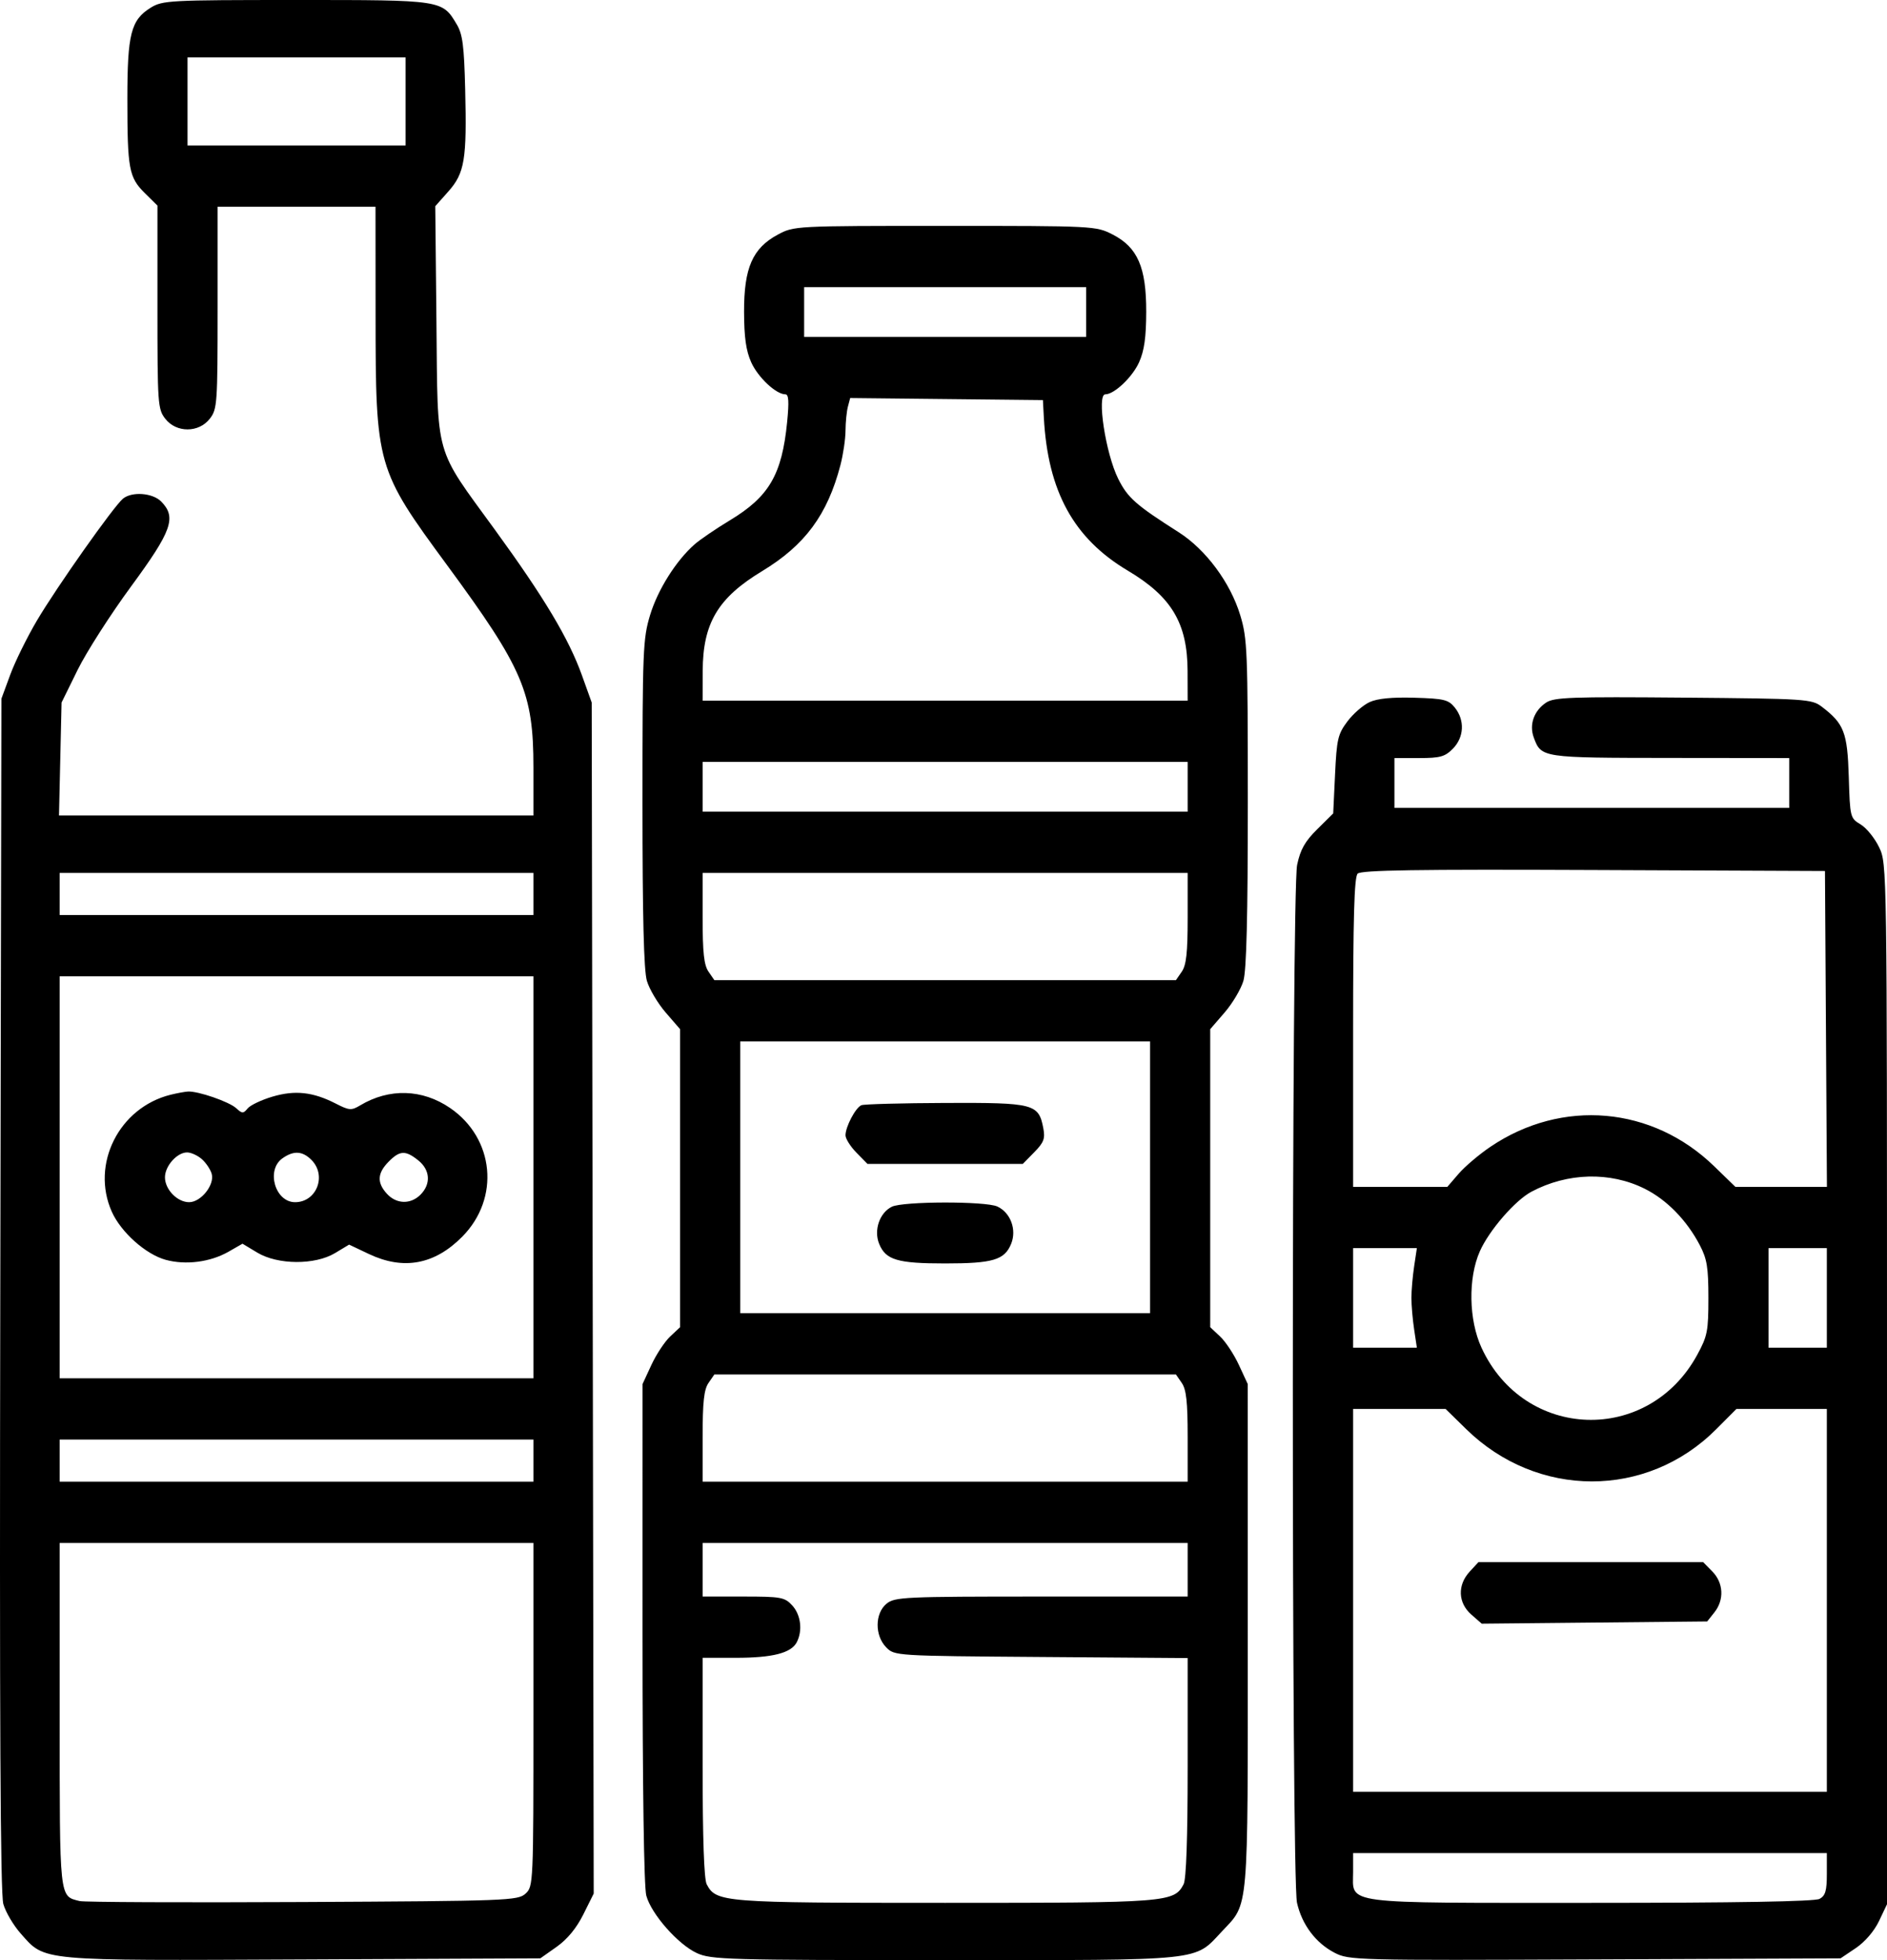 <?xml version="1.0" encoding="UTF-8"?> <svg xmlns="http://www.w3.org/2000/svg" width="208" height="216" viewBox="0 0 208 216" fill="none"> <path fill-rule="evenodd" clip-rule="evenodd" d="M16.604 0.853C14.434 2.2 14.039 3.746 14.039 10.902C14.039 18.622 14.21 19.548 15.963 21.28L17.355 22.656V33.843C17.355 44.521 17.393 45.08 18.214 46.141C19.427 47.711 21.913 47.711 23.127 46.141C23.946 45.08 23.986 44.52 23.986 33.905V22.782H32.689H41.392L41.399 34.701C41.407 51.372 41.503 51.705 49.288 62.288C57.667 73.679 58.799 76.332 58.799 84.578V89.866H32.651H6.503L6.644 83.642L6.786 77.419L8.55 73.833C9.521 71.861 12.178 67.712 14.456 64.613C18.953 58.496 19.48 57.011 17.769 55.269C16.827 54.31 14.547 54.139 13.554 54.953C12.542 55.782 6.244 64.704 4.064 68.395C2.979 70.233 1.656 72.92 1.124 74.367L0.155 76.997L0.031 142.605C-0.057 189.653 0.038 208.667 0.367 209.82C0.619 210.705 1.479 212.165 2.278 213.066C5.011 216.145 4.055 216.057 33.379 215.925L59.557 215.806L61.354 214.538C62.534 213.705 63.544 212.48 64.297 210.969L65.443 208.668L65.333 143.043L65.223 77.419L64.144 74.415C62.687 70.361 59.997 65.864 54.55 58.375C47.818 49.12 48.261 50.694 48.108 35.515L47.978 22.724L49.422 21.098C51.22 19.071 51.467 17.574 51.276 9.851C51.158 5.047 50.993 3.773 50.35 2.693C48.743 -0.01 48.795 -0.002 32.625 9.70944e-05C18.663 0.001 17.912 0.041 16.604 0.853ZM44.708 11.179V16.031H32.689H20.67V11.179V6.327H32.689H44.708V11.179ZM85.722 25.863C82.954 27.353 82.006 29.524 82.017 34.345C82.024 37.17 82.23 38.637 82.798 39.911C83.541 41.577 85.54 43.455 86.57 43.455C86.937 43.455 86.987 44.248 86.765 46.504C86.192 52.308 84.777 54.734 80.441 57.346C78.91 58.269 77.161 59.461 76.555 59.994C74.516 61.791 72.504 64.989 71.659 67.777C70.87 70.376 70.818 71.657 70.818 88.49C70.818 101.023 70.965 106.933 71.305 108.089C71.574 109 72.506 110.57 73.378 111.579L74.963 113.411V129.833V146.255L73.872 147.278C73.272 147.84 72.341 149.25 71.803 150.41L70.826 152.52L70.824 179.944C70.823 197.052 70.98 207.943 71.24 208.897C71.794 210.928 74.729 214.262 76.811 215.225C78.378 215.949 80.142 215.999 104.181 215.999C133.067 215.999 131.571 216.156 134.726 212.798C137.67 209.665 137.544 211.119 137.54 180.274L137.536 152.52L136.559 150.41C136.021 149.25 135.091 147.84 134.49 147.278L133.4 146.255V129.833V113.411L134.984 111.579C135.856 110.57 136.789 109 137.057 108.089C137.397 106.933 137.544 101.023 137.544 88.49C137.544 71.69 137.491 70.371 136.709 67.793C135.617 64.194 132.911 60.552 129.912 58.644C125.188 55.639 124.298 54.851 123.255 52.756C121.868 49.969 120.873 43.455 121.835 43.455C122.826 43.455 124.835 41.547 125.564 39.911C126.131 38.64 126.338 37.171 126.345 34.368C126.356 29.456 125.402 27.259 122.64 25.84C120.814 24.903 120.582 24.891 104.158 24.891C87.596 24.891 87.519 24.895 85.722 25.863ZM119.723 34.384V37.127H104.181H88.639V34.384V31.642H104.181H119.723V34.384ZM115.059 45.987C115.496 54.14 118.34 59.331 124.317 62.884C129.147 65.756 130.889 68.68 130.904 73.939L130.913 77.208H104.181H77.449L77.458 73.939C77.473 68.679 79.135 65.883 83.996 62.944C88.728 60.082 91.205 56.733 92.636 51.263C92.94 50.101 93.193 48.392 93.199 47.464C93.205 46.535 93.323 45.346 93.461 44.819L93.713 43.863L104.335 43.976L114.957 44.088L115.059 45.987ZM150.963 77.372C150.252 77.699 149.151 78.658 148.517 79.505C147.474 80.897 147.343 81.458 147.16 85.341L146.956 89.638L145.199 91.376C143.841 92.72 143.336 93.614 142.98 95.308C142.357 98.262 142.344 206.934 142.965 209.68C143.512 212.093 145.025 214.108 147.101 215.186C148.696 216.015 149.384 216.033 175.808 215.921L202.88 215.806L204.561 214.674C205.573 213.992 206.591 212.806 207.121 211.693L208 209.844V152.52C208 95.264 207.999 95.193 207.135 93.376C206.66 92.376 205.743 91.241 205.098 90.853C203.942 90.158 203.923 90.082 203.787 85.606C203.637 80.7 203.27 79.749 200.796 77.867C199.701 77.034 199.048 76.992 185.542 76.876C173.206 76.769 171.305 76.839 170.425 77.425C169.077 78.324 168.537 79.863 169.069 81.288C169.897 83.506 169.921 83.509 184.066 83.523L197.224 83.537V86.279V89.022H175.466H153.707V86.279V83.537H156.42C158.748 83.537 159.277 83.39 160.15 82.501C161.385 81.244 161.478 79.38 160.376 77.993C159.666 77.101 159.202 76.986 155.92 76.888C153.453 76.814 151.835 76.972 150.963 77.372ZM130.913 86.701V89.444H104.181H77.449V86.701V83.959H104.181H130.913V86.701ZM201.27 113.387L201.378 130.791H196.334H191.29L188.95 128.52C182.141 121.908 172.181 121.038 164.295 126.367C163.05 127.207 161.47 128.547 160.784 129.343L159.535 130.791H154.342H149.149V113.788C149.149 101.067 149.275 96.657 149.649 96.275C150.031 95.886 156.162 95.792 175.656 95.875L201.162 95.983L201.27 113.387ZM58.799 98.515V100.835H32.689H6.579V98.515V96.194H32.689H58.799V98.515ZM130.913 101.163C130.913 104.978 130.763 106.35 130.268 107.07L129.623 108.008H104.181H78.74L78.095 107.07C77.599 106.35 77.449 104.978 77.449 101.163V96.194H104.181H130.913V101.163ZM58.799 129.736V151.887H32.689H6.579V129.736V107.586H32.689H58.799V129.736ZM126.768 129.736V144.714H104.181H81.594V129.736V114.758H104.181H126.768V129.736ZM18.805 120.638C13.123 122.046 9.982 128.296 12.326 133.534C13.334 135.788 16.068 138.228 18.259 138.828C20.471 139.434 23.181 139.085 25.194 137.933L26.73 137.054L28.363 138.036C30.619 139.394 34.719 139.418 36.932 138.086L38.482 137.154L40.662 138.188C44.483 139.999 47.916 139.358 50.968 136.264C55.131 132.044 54.499 125.438 49.611 122.097C46.544 120.001 42.904 119.895 39.704 121.809C38.732 122.39 38.495 122.373 37.011 121.613C34.498 120.326 32.522 120.11 30.027 120.849C28.816 121.207 27.586 121.792 27.296 122.148C26.822 122.73 26.693 122.727 26.038 122.123C25.258 121.405 21.804 120.215 20.708 120.286C20.345 120.31 19.489 120.468 18.805 120.638ZM94.951 121.791C94.311 122.053 93.198 124.159 93.198 125.107C93.198 125.484 93.743 126.348 94.41 127.026L95.621 128.26H104.181H112.741L114.001 126.977C115.055 125.904 115.219 125.473 115.004 124.34C114.49 121.634 113.996 121.505 104.239 121.542C99.42 121.561 95.241 121.673 94.951 121.791ZM22.246 127.732C22.707 128.138 23.197 128.868 23.335 129.354C23.678 130.561 22.151 132.479 20.847 132.479C19.544 132.479 18.183 131.078 18.183 129.736C18.183 128.49 19.515 126.994 20.624 126.994C21.055 126.994 21.785 127.326 22.246 127.732ZM34.347 127.838C36.038 129.559 34.892 132.479 32.526 132.479C30.329 132.479 29.303 128.949 31.124 127.651C32.363 126.767 33.351 126.824 34.347 127.838ZM46.103 127.869C47.415 128.919 47.523 130.457 46.366 131.635C45.279 132.741 43.706 132.707 42.652 131.555C41.535 130.334 41.586 129.29 42.824 128.03C44.065 126.766 44.688 126.735 46.103 127.869ZM181.291 130.995C183.716 132.203 185.925 134.463 187.362 137.206C188.16 138.729 188.312 139.659 188.313 143.027C188.314 146.682 188.206 147.233 187.085 149.294C181.693 159.203 168.016 158.753 163.301 148.511C161.89 145.447 161.812 140.838 163.12 137.889C164.143 135.583 167.006 132.28 168.813 131.321C172.78 129.215 177.472 129.093 181.291 130.995ZM98.305 132.98C96.952 133.646 96.295 135.564 96.906 137.065C97.631 138.847 98.917 139.229 104.181 139.229C109.445 139.229 110.731 138.847 111.456 137.065C112.089 135.51 111.395 133.632 109.936 132.956C108.643 132.356 99.534 132.375 98.305 132.98ZM155.878 139.546C155.712 140.648 155.577 142.214 155.577 143.027C155.577 143.839 155.712 145.405 155.878 146.507L156.178 148.511H152.663H149.149V143.027V137.542H152.663H156.178L155.878 139.546ZM201.369 143.027V148.511H198.157H194.945V143.027V137.542H198.157H201.369V143.027ZM130.268 152.403C130.763 153.123 130.913 154.495 130.913 158.31V163.278H104.181H77.449V158.31C77.449 154.495 77.599 153.123 78.095 152.403L78.74 151.465H104.181H129.623L130.268 152.403ZM161.606 157.477C169.446 165.157 181.512 165.173 189.158 157.513L191.404 155.262H196.387H201.369V176.358V197.453H175.259H149.149V176.358V155.262H154.246H159.344L161.606 157.477ZM58.799 160.958V163.278H32.689H6.579V160.958V158.637H32.689H58.799V160.958ZM58.799 188.95C58.799 207.648 58.789 207.88 57.927 208.674C57.094 209.441 55.989 209.483 33.371 209.598C20.345 209.664 9.281 209.616 8.784 209.492C6.518 208.924 6.579 209.493 6.579 188.985V170.029H32.689H58.799V188.95ZM130.913 172.982V175.936H114.795C99.665 175.936 98.619 175.984 97.72 176.725C96.426 177.793 96.408 180.234 97.686 181.535C98.604 182.471 98.685 182.476 114.761 182.595L130.913 182.715V194.753C130.913 202.569 130.756 207.09 130.465 207.642C129.418 209.635 128.727 209.689 104.181 209.689C79.635 209.689 78.945 209.635 77.897 207.642C77.606 207.089 77.449 202.565 77.449 194.739V182.686H81.118C85.146 182.686 87.198 182.164 87.819 180.982C88.492 179.702 88.278 177.947 87.324 176.912C86.49 176.008 86.09 175.936 81.936 175.936H77.449V172.982V170.029H104.181H130.913V172.982ZM162 173.19C160.634 174.67 160.708 176.631 162.178 177.919L163.326 178.924L175.754 178.801L188.181 178.678L188.973 177.682C190.075 176.295 189.982 174.431 188.747 173.174L187.73 172.139H175.35H162.97L162 173.19ZM201.369 206.51C201.369 208.357 201.21 208.902 200.567 209.252C200.041 209.539 191.396 209.689 175.378 209.689C147.527 209.689 149.149 209.899 149.149 206.289V204.204H175.259H201.369V206.51Z" fill="black"></path> </svg> 